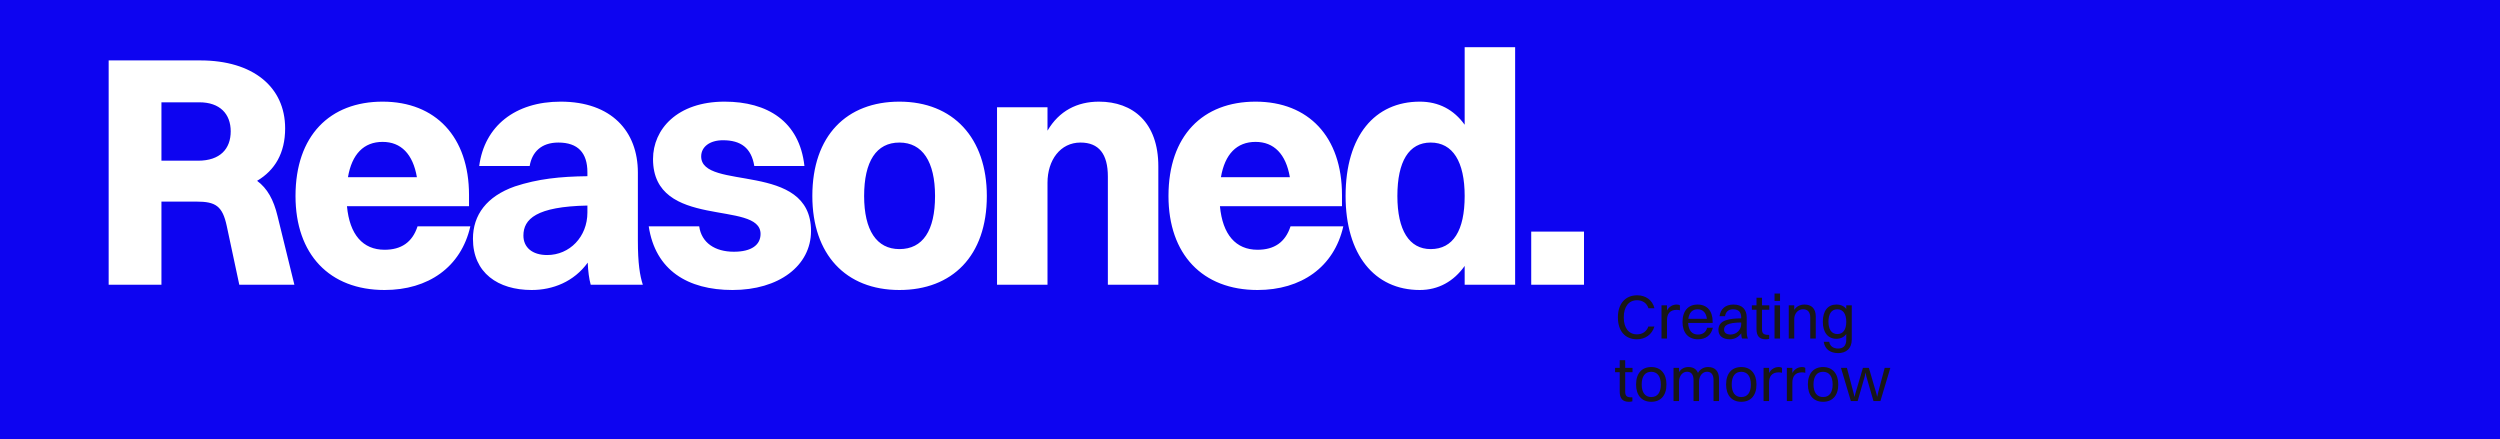 <svg width="1440" height="253" viewBox="0 0 1440 253" fill="none" xmlns="http://www.w3.org/2000/svg">
<rect width="1440" height="253" fill="#0D04F1"/>
<path d="M952.968 177.576C951.78 172.68 947.748 170.088 943.032 170.088C936.12 170.088 931.908 174.984 931.908 182.796C931.908 190.644 936.048 195.432 942.888 195.432C947.568 195.432 951.564 192.732 952.932 188.088H949.44C948.396 191.04 945.948 192.588 942.924 192.588C938.1 192.588 935.292 188.916 935.292 182.796C935.292 176.676 938.136 172.932 942.924 172.932C946.056 172.932 948.612 174.588 949.512 177.576H952.968ZM957.024 195H960.192V184.308C960.192 180.852 961.848 178.476 965.664 178.476C966.42 178.476 967.104 178.548 967.644 178.728V175.884C967.284 175.596 966.6 175.416 965.844 175.416C963.54 175.416 961.488 176.496 960.192 178.836V175.884H957.024V195ZM986.626 188.772H983.314C982.63 191.4 980.722 192.696 978.022 192.696C974.566 192.696 972.55 190.284 972.37 186H986.482V185.208C986.482 179.124 983.242 175.416 977.842 175.416C972.478 175.416 969.13 178.98 969.13 185.46C969.13 191.688 972.478 195.432 978.022 195.432C982.378 195.432 985.582 193.236 986.626 188.772ZM977.842 178.152C980.83 178.152 982.738 180.096 983.17 183.624H972.478C972.946 180.06 974.782 178.152 977.842 178.152ZM993.62 182.112C994.016 179.664 995.492 178.152 998.228 178.152C1001.5 178.152 1002.94 179.844 1002.94 182.94V183.372C999.272 183.408 996.644 183.624 994.052 184.488C991.244 185.424 989.804 187.332 989.804 189.96C989.804 193.596 992.468 195.432 996.428 195.432C998.732 195.432 1001.32 194.388 1002.94 191.976C1002.98 193.128 1003.09 194.244 1003.45 195H1006.8C1006.29 193.956 1006.11 192.588 1006.11 190.392V182.868C1006.11 178.404 1003.63 175.416 998.516 175.416C993.836 175.416 991.064 177.9 990.452 182.112H993.62ZM993.044 189.888C993.044 187.548 994.808 185.82 1002.94 185.748V186.648C1002.94 189.924 1000.28 192.696 996.752 192.696C994.52 192.696 993.044 191.652 993.044 189.888ZM1011.74 189.492C1011.74 193.524 1013.43 195.432 1016.99 195.432C1017.89 195.432 1018.69 195.324 1019.05 195.144V192.876H1018.4C1015.59 192.876 1014.91 191.796 1014.91 189.492V178.404H1019.12V175.884H1014.91V171.492H1011.74V175.884H1009.07V178.404H1011.74V189.492ZM1022.13 173.328H1025.3V169.08H1022.13V173.328ZM1022.13 195H1025.3V175.884H1022.13V195ZM1030.32 195H1033.49V183.696C1033.49 180.96 1035.36 178.116 1038.53 178.116C1041.41 178.116 1042.71 179.988 1042.71 182.868V195H1045.88V182.22C1045.88 177.792 1043.46 175.416 1039.4 175.416C1036.88 175.416 1034.79 176.46 1033.49 178.476V175.884H1030.32V195ZM1057.73 195.144C1060.18 195.144 1062.12 194.208 1063.45 192.408V195.684C1063.45 199.248 1061.58 200.76 1058.77 200.76C1056 200.76 1054.02 199.392 1053.63 196.872H1050.46C1051.14 201.228 1054.31 203.388 1058.81 203.388C1063.2 203.388 1066.62 200.904 1066.62 195.576V175.884H1063.45V177.972C1062.19 176.316 1060.29 175.416 1057.73 175.416C1052.94 175.416 1049.95 178.908 1049.95 185.316C1049.95 191.436 1052.87 195.144 1057.73 195.144ZM1058.31 192.408C1055.03 192.408 1053.19 189.816 1053.19 185.316C1053.19 180.672 1054.99 178.152 1058.31 178.152C1061.58 178.152 1063.45 180.78 1063.45 185.28C1063.45 189.888 1061.65 192.408 1058.31 192.408ZM932.952 225.492C932.952 229.524 934.644 231.432 938.208 231.432C939.108 231.432 939.9 231.324 940.26 231.144V228.876H939.612C936.804 228.876 936.12 227.796 936.12 225.492V214.404H940.332V211.884H936.12V207.492H932.952V211.884H930.288V214.404H932.952V225.492ZM951.124 231.432C956.488 231.432 959.872 227.904 959.872 221.46C959.872 215.232 956.596 211.416 951.124 211.416C945.76 211.416 942.376 214.98 942.376 221.46C942.376 227.688 945.652 231.432 951.124 231.432ZM951.124 228.696C947.596 228.696 945.616 226.068 945.616 221.46C945.616 216.744 947.56 214.152 951.124 214.152C954.652 214.152 956.632 216.816 956.632 221.46C956.632 226.14 954.688 228.696 951.124 228.696ZM963.95 231H967.118V219.696C967.118 216.96 968.846 214.116 971.726 214.116C974.318 214.116 975.47 215.988 975.47 218.868V231H978.638V219.696C978.638 216.96 980.366 214.116 983.246 214.116C985.838 214.116 986.99 215.988 986.99 218.868V231H990.158V218.22C990.158 213.792 987.818 211.416 983.93 211.416C981.374 211.416 979.286 212.568 978.026 214.8C977.126 212.568 975.218 211.416 972.59 211.416C970.25 211.416 968.342 212.388 967.118 214.332V211.884H963.95V231ZM1002.98 231.432C1008.34 231.432 1011.73 227.904 1011.73 221.46C1011.73 215.232 1008.45 211.416 1002.98 211.416C997.616 211.416 994.232 214.98 994.232 221.46C994.232 227.688 997.508 231.432 1002.98 231.432ZM1002.98 228.696C999.452 228.696 997.472 226.068 997.472 221.46C997.472 216.744 999.416 214.152 1002.98 214.152C1006.51 214.152 1008.49 216.816 1008.49 221.46C1008.49 226.14 1006.54 228.696 1002.98 228.696ZM1015.81 231H1018.97V220.308C1018.97 216.852 1020.63 214.476 1024.45 214.476C1025.2 214.476 1025.89 214.548 1026.43 214.728V211.884C1026.07 211.596 1025.38 211.416 1024.63 211.416C1022.32 211.416 1020.27 212.496 1018.97 214.836V211.884H1015.81V231ZM1029.23 231H1032.4V220.308C1032.4 216.852 1034.06 214.476 1037.87 214.476C1038.63 214.476 1039.31 214.548 1039.85 214.728V211.884C1039.49 211.596 1038.81 211.416 1038.05 211.416C1035.75 211.416 1033.7 212.496 1032.4 214.836V211.884H1029.23V231ZM1050.09 231.432C1055.45 231.432 1058.84 227.904 1058.84 221.46C1058.84 215.232 1055.56 211.416 1050.09 211.416C1044.72 211.416 1041.34 214.98 1041.34 221.46C1041.34 227.688 1044.62 231.432 1050.09 231.432ZM1050.09 228.696C1046.56 228.696 1044.58 226.068 1044.58 221.46C1044.58 216.744 1046.52 214.152 1050.09 214.152C1053.62 214.152 1055.6 216.816 1055.6 221.46C1055.6 226.14 1053.65 228.696 1050.09 228.696ZM1079.12 231H1083.12L1088.84 211.884H1085.57L1081.64 226.716L1081.25 228.588L1080.81 226.716L1076.46 211.884H1073.04L1068.68 226.716L1068.21 228.66L1067.75 226.716L1063.82 211.884H1060.4L1066.09 231H1070.01L1074.12 216.708L1074.55 214.548L1074.98 216.708L1079.12 231Z" fill="#181717"/>
<path d="M62.59 164H92.99V116.12H113.13C124.15 116.12 128.14 118.59 130.61 130.18L137.83 164H169.56L159.87 124.48C157.59 114.98 153.98 108.52 148.09 104.15C158.35 98.07 164.24 88.19 164.24 73.94C164.24 50 145.62 34.8 115.41 34.8H62.59V164ZM114.84 58.93C126.62 58.93 132.89 65.58 132.89 75.65C132.89 85.72 126.81 92.56 114.08 92.56H92.99V58.93H114.84ZM270.913 130.37H240.513C237.473 139.68 231.013 143.86 221.513 143.86C208.973 143.86 201.373 135.12 199.853 118.78H270.153V112.32C270.153 78.88 250.963 58.55 220.373 58.55C189.973 58.55 170.213 78.12 170.213 112.89C170.213 146.52 189.783 167.04 221.513 167.04C246.593 167.04 265.593 153.93 270.913 130.37ZM220.373 81.73C231.013 81.73 237.853 88.76 240.133 102.06H200.423C202.703 88.76 209.543 81.73 220.373 81.73ZM305.097 95.6C306.427 87.62 311.747 82.11 321.627 82.11C332.837 82.11 338.347 88 338.347 99.21V101.49C322.577 101.68 309.847 103.01 296.547 107.38C280.397 113.08 272.417 123.72 272.417 137.59C272.417 157.16 286.857 167.04 306.237 167.04C318.397 167.04 330.557 162.29 338.537 151.27C338.727 156.21 339.297 160.58 340.247 164H370.267C368.557 158.68 367.417 151.84 367.417 138.54V99.4C367.417 75.65 352.217 58.55 322.957 58.55C296.737 58.55 279.067 72.61 276.027 95.6H305.097ZM301.487 135.69C301.487 126.19 308.897 118.97 338.347 118.4V122.39C338.347 136.45 328.087 146.9 315.167 146.9C306.617 146.9 301.487 142.53 301.487 135.69ZM403.88 90.09C403.88 84.58 408.82 80.78 416.42 80.78C426.68 80.78 432.76 85.15 434.47 95.6H463.35C460.5 69.76 441.88 58.55 417.37 58.55C390.01 58.55 376.14 74.51 376.14 91.61C376.14 132.65 438.08 114.98 438.08 134.74C438.08 141.01 432.95 145 422.69 145C411.86 145 404.07 139.87 402.74 130.37H373.67C377.47 155.64 396.09 167.04 421.93 167.04C448.53 167.04 467.15 153.17 467.15 133.03C467.15 92.56 403.88 110.23 403.88 90.09ZM518.065 167.04C548.465 167.04 568.415 147.47 568.415 112.89C568.415 79.45 549.035 58.55 518.065 58.55C487.665 58.55 467.905 78.12 467.905 112.89C467.905 146.52 487.095 167.04 518.065 167.04ZM518.065 143.48C504.955 143.48 497.735 132.65 497.735 112.89C497.735 92.94 504.765 82.11 518.065 82.11C531.365 82.11 538.585 93.13 538.585 112.89C538.585 132.84 531.555 143.48 518.065 143.48ZM574.288 164H603.358V105.29C603.358 92.18 610.768 82.11 622.358 82.11C632.998 82.11 638.128 88.76 638.128 101.68V164H667.198V95.79C667.198 70.52 652.568 58.55 632.998 58.55C620.458 58.55 610.008 63.87 603.358 75.27V61.78H574.288V164ZM773.745 130.37H743.345C740.305 139.68 733.845 143.86 724.345 143.86C711.805 143.86 704.205 135.12 702.685 118.78H772.985V112.32C772.985 78.88 753.795 58.55 723.205 58.55C692.805 58.55 673.045 78.12 673.045 112.89C673.045 146.52 692.615 167.04 724.345 167.04C749.425 167.04 768.425 153.93 773.745 130.37ZM723.205 81.73C733.845 81.73 740.685 88.76 742.965 102.06H703.255C705.535 88.76 712.375 81.73 723.205 81.73ZM817.809 167.04C828.449 167.04 837.379 162.1 843.649 153.17V164H872.719V27.2H843.649V71.85C837.379 63.11 828.639 58.55 817.809 58.55C791.969 58.55 775.059 78.12 775.059 112.89C775.059 146.52 791.589 167.04 817.809 167.04ZM824.079 143.48C811.729 143.48 804.889 132.65 804.889 112.89C804.889 92.94 811.539 82.11 824.079 82.11C836.809 82.11 843.649 93.13 843.649 112.89C843.649 132.84 836.999 143.48 824.079 143.48ZM881.981 164H912.381V133.41H881.981V164Z" fill="white"/>
</svg>
